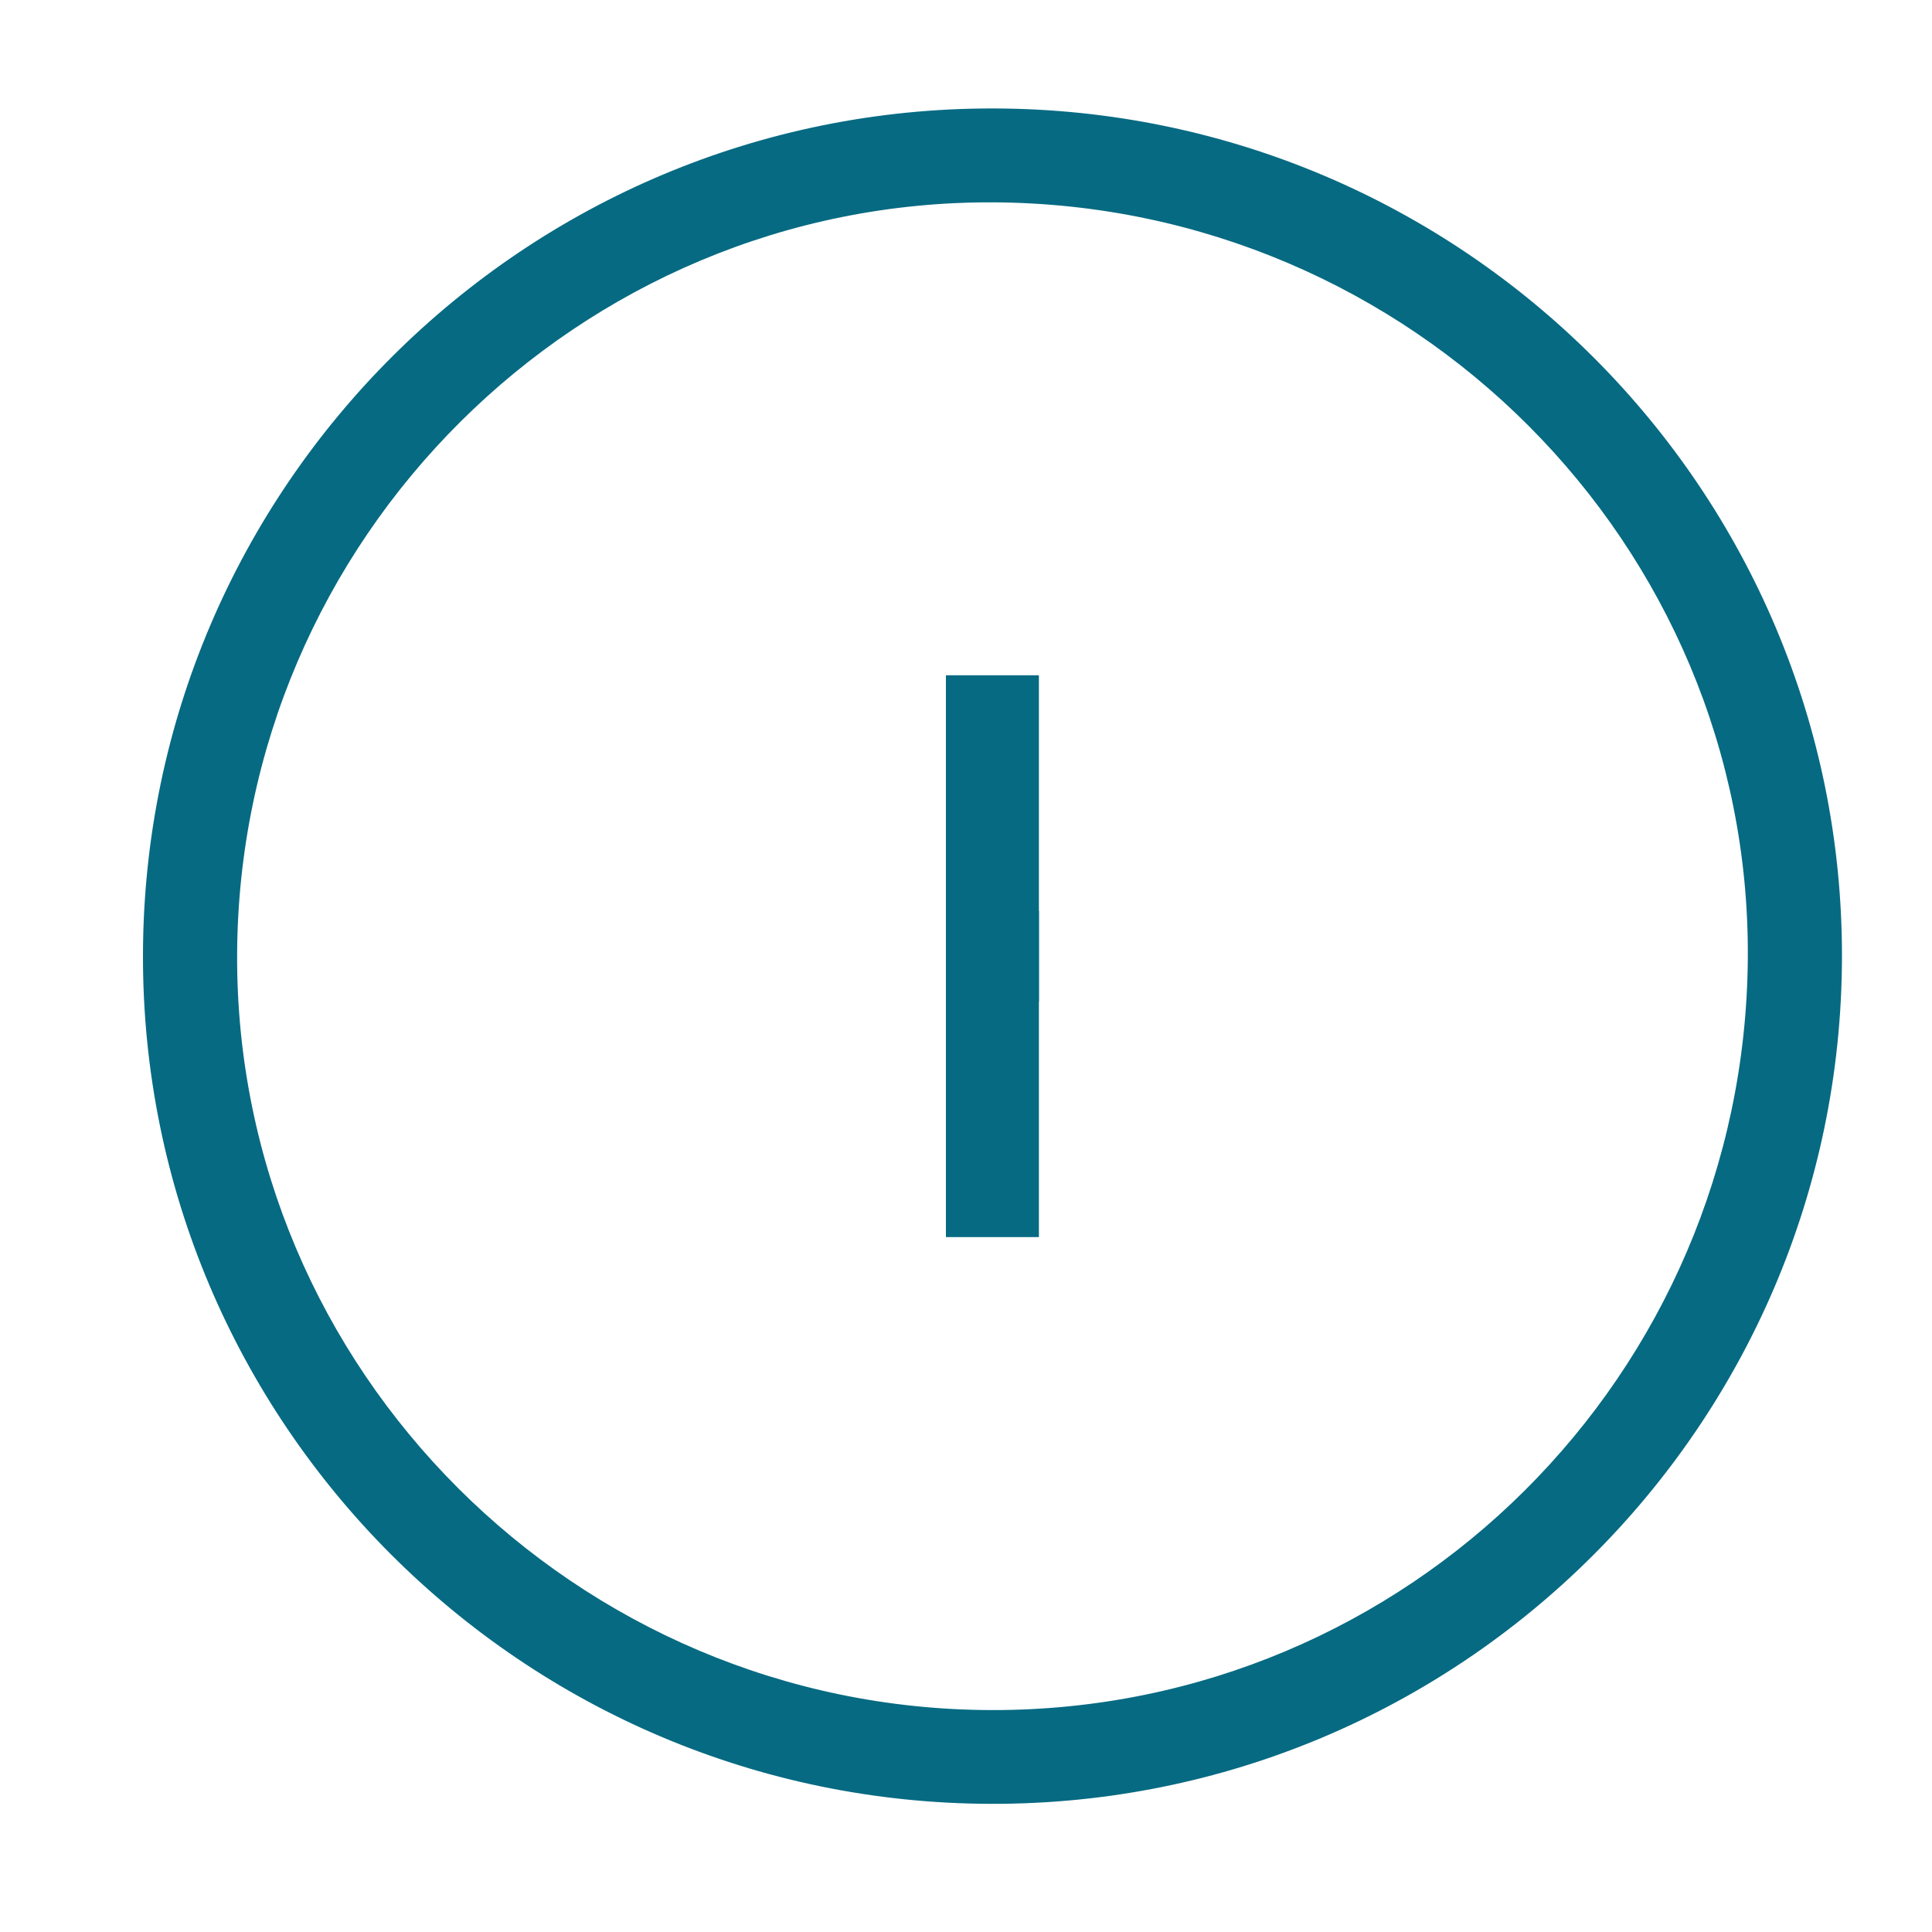 <?xml version="1.0" encoding="utf-8"?>
<!-- Generator: Adobe Illustrator 27.9.0, SVG Export Plug-In . SVG Version: 6.00 Build 0)  -->
<svg version="1.1" id="Layer_1" xmlns="http://www.w3.org/2000/svg" xmlns:xlink="http://www.w3.org/1999/xlink" x="0px" y="0px"
	 viewBox="0 0 150 150" style="enable-background:new 0 0 150 150;" xml:space="preserve">
<style type="text/css">
	.st0{fill:#066A82;}
</style>
<g>
	<path class="st0" d="M-817.72-87.32c-0.25,0.64-0.47,1.3-0.76,1.93c-1.56,3.39-4.25,5.14-7.94,5.38c-0.28,0.02-0.56,0.01-0.85,0.01
		c-41.76,0-83.52,0-125.28,0c-4.97,0-8.72-2.92-9.35-7.58c-0.24-1.76,0.14-3.64,0.42-5.43c0.86-5.52,1.74-11.03,2.76-16.52
		c1.18-6.4,4.95-10.74,11.02-12.98c9.32-3.44,18.69-6.78,28.04-10.16c2.95-1.07,5.91-2.13,8.88-3.15c0.77-0.26,1.24-0.62,1.09-1.49
		c-0.01-0.05-0.01-0.09,0-0.14c0.34-2.6-0.4-4.52-2.5-6.44c-4.97-4.54-7.24-10.67-8.35-17.16c-0.58-3.4-0.62-6.9-0.86-10.36
		c-0.15-2.17-0.82-4.16-2.16-5.86c-2.5-3.17-3.52-6.77-3.44-10.76c0.09-4.55-0.11-9.12,0.18-13.66c0.76-12,11.18-21.88,23.22-22.01
		c11.04-0.12,22.08-0.11,33.11,0.01c4.24,0.05,9.32,3.01,8.91,9.01c-0.03,0.37,0.31,0.96,0.65,1.15c5.55,3.11,8.29,7.8,8.24,14.16
		c-0.04,4.98,0.12,9.96-0.07,14.93c-0.07,1.86-0.49,3.9-1.39,5.5c-2.64,4.71-4.08,9.71-4.76,15.04c-0.85,6.61-2.9,12.81-7.19,18.07
		c-0.8,0.98-1.63,1.98-2.64,2.72c-1.14,0.83-1.4,1.8-1.37,3.11c0.07,3.77,0.03,3.76,3.5,5.01c11.29,4.07,22.57,8.18,33.87,12.21
		c7.52,2.68,11.19,8.17,12.19,15.88c0.69,5.3,1.69,10.56,2.57,15.84c0.04,0.22,0.16,0.43,0.24,0.65
		C-817.72-89.39-817.72-88.36-817.72-87.32z M-916.38-176.64C-916.39-176.64-916.39-176.64-916.38-176.64
		c-0.01,2.63-0.16,5.27,0.03,7.89c0.22,3.08,0.47,6.19,1.16,9.18c1.19,5.21,3.37,10.01,7.69,13.42c2.87,2.26,5.91,4.32,8.95,6.34
		c6.6,4.37,12.98,3.34,18.82-0.89c1.97-1.43,3.75-3.14,5.76-4.51c2.71-1.85,4.79-4.21,6.33-7.05c2.76-5.08,4.15-10.55,4.23-16.32
		c0.09-5.59,0.02-11.18,0.02-16.77c0-4.88-2.32-8.26-6.93-9.95c-3.6-1.32-7.22-2.59-10.84-3.84c-1.83-0.63-3.64-0.6-5.5,0.07
		c-2.9,1.05-5.77,2.4-8.78,2.84c-3.73,0.54-7.59,0.48-11.37,0.32c-4.65-0.2-9.71,4.86-9.6,9.69
		C-916.33-183.03-916.38-179.84-916.38-176.64z M-921.65-126.59c-0.4,0.06-0.59,0.06-0.75,0.12c-8.11,2.93-16.25,5.78-24.31,8.84
		c-3.95,1.5-6.4,4.57-7.16,8.76c-1.11,6.14-1.96,12.32-3.15,18.45c-0.62,3.17,1.25,5.64,4.91,5.62c18.08-0.09,36.16-0.04,54.23-0.04
		c0.45,0,0.89-0.04,1.82-0.09c-0.66-0.55-1.03-0.82-1.36-1.12c-7.27-6.66-14.55-13.31-21.82-19.98c-1.42-1.3-1.56-2.16-0.71-3.85
		c0.4-0.78,0.8-1.56,1.18-2.31c-0.13-0.11-0.17-0.16-0.2-0.16c-1.78-0.04-3.57-0.05-5.35-0.12c-2.45-0.1-3.45-1.75-2.42-3.94
		c0.56-1.19,1.17-2.35,1.76-3.52C-923.88-122.11-922.81-124.27-921.65-126.59z M-883.31-85.17c0.04,0.11,0.08,0.21,0.12,0.32
		c0.41,0,0.81,0,1.22,0c18.13,0,36.26,0,54.38,0c0.33,0,0.66,0.01,0.99-0.02c2.72-0.22,4.33-2.23,3.89-4.92
		c-0.98-6.07-1.97-12.13-2.98-18.19c-0.83-5.03-3.63-8.39-8.47-10.11c-7.16-2.54-14.28-5.17-21.42-7.76
		c-0.77-0.28-1.55-0.52-2.61-0.88c1.76,3.53,3.37,6.75,4.97,9.98c1.29,2.6,0.32,4.22-2.58,4.27c-1.71,0.03-3.42,0.01-5.33,0.01
		c0.4,0.81,0.65,1.36,0.93,1.89c1.37,2.63,1.31,3.06-0.88,5.07c-6.41,5.87-12.82,11.73-19.23,17.59
		C-881.33-87.02-882.32-86.09-883.31-85.17z M-921.81-184.07c0.18,0,0.36,0.01,0.54,0.01c0-1.4-0.19-2.82,0.03-4.19
		c1.16-7.34,7.51-12.81,14.95-12.61c6.39,0.17,12.59-0.2,18.49-3.05c2.2-1.06,4.71-1.05,7.03-0.3c4.53,1.48,9.13,2.86,13.46,4.8
		c5.78,2.59,8.92,7.24,8.94,13.75c0,1.26,0,2.51,0,3.77c0.15,0.01,0.3,0.01,0.46,0.02c0.12-1.05,0.34-2.1,0.34-3.15
		c0.04-4.79-0.15-9.59,0.07-14.37c0.19-4.19-2.63-9.22-7.51-10.5c-1.85-0.48-2.42-1.64-1.81-3.43c1.22-3.57-0.63-5.48-4.13-5.53
		c-10.75-0.15-21.51-0.21-32.26,0.01c-10.83,0.22-18.79,8.63-18.85,19.47c-0.02,4.09-0.02,8.17,0.01,12.26
		C-922.05-186.09-921.9-185.08-921.81-184.07z M-886.34-122.28c2.99,4.07,5.88,8,8.88,12.08c3.67-6.68,7.2-13.1,10.79-19.63
		c-1.7-0.62-3.23-1.21-4.79-1.7c-0.38-0.12-0.95-0.03-1.28,0.19C-877.23-128.38-881.7-125.38-886.34-122.28z M-913.11-129.83
		c3.61,6.56,7.15,12.99,10.81,19.64c3.02-4.14,5.89-8.08,8.84-12.12c-4.61-3.08-9.12-6.1-13.65-9.09c-0.3-0.2-0.82-0.26-1.16-0.15
		C-909.83-131.05-911.36-130.46-913.11-129.83z M-863.25-125.91c-5.74,10.45-11.39,20.72-17.04,31c0.07,0.05,0.14,0.09,0.22,0.14
		c5.08-4.65,10.17-9.31,15.3-14c-0.77-1.48-1.51-2.88-2.24-4.29c-1.28-2.49-0.28-4.13,2.53-4.16c1.76-0.02,3.52,0,5.56,0
		C-860.45-120.3-861.8-123.02-863.25-125.91z M-915-108.78c5.15,4.71,10.22,9.34,15.29,13.98c0.07-0.05,0.14-0.1,0.21-0.16
		c-5.64-10.26-11.28-20.52-17.03-30.96c-1.46,2.94-2.81,5.64-4.32,8.69c2.18,0,4.04-0.03,5.89,0.01c2.34,0.05,3.38,1.74,2.36,3.82
		C-913.34-111.88-914.15-110.4-915-108.78z M-892.74-114.75c0.52,0.75,0.9,1.41,1.39,1.97c0.98,1.13,1.1,2.4,0.86,3.81
		c-0.65,3.83-1.26,7.67-1.87,11.51c-0.22,1.39-0.85,2.92-0.48,4.14c0.59,1.94,1.86,3.68,2.96,5.7c1.06-1.93,1.99-3.55,2.84-5.22
		c0.21-0.42,0.26-1,0.18-1.47c-0.77-4.95-1.56-9.9-2.38-14.84c-0.21-1.27-0.13-2.41,0.76-3.43c0.43-0.49,0.82-1.04,1.1-1.62
		c0.15-0.3,0.16-0.82-0.01-1.08c-0.74-1.11-1.57-2.15-2.46-3.35C-890.88-117.25-891.79-116.02-892.74-114.75z M-904.64-137.95
		c-0.42,1.41-0.12,2.18,0.98,2.89c4.29,2.77,8.52,5.62,12.74,8.5c0.76,0.52,1.29,0.57,2.08,0.02c4.17-2.86,8.37-5.68,12.62-8.42
		c1.17-0.75,1.56-1.59,1.14-2.97C-884.9-130.07-894.78-130.08-904.64-137.95z M-895.46-110.34c-0.16-0.03-0.32-0.06-0.48-0.1
		c-1.1,1.49-2.21,2.98-3.3,4.49c-0.15,0.21-0.33,0.58-0.24,0.75c0.77,1.53,1.6,3.02,2.42,4.53
		C-896.43-104.01-895.46-107.12-895.46-110.34z M-883.83-110.43c-0.16,0.05-0.31,0.1-0.47,0.14c0.17,3.19,0.89,6.32,1.51,9.47
		c0.88-1.3,1.62-2.59,2.3-3.91c0.15-0.29,0.24-0.8,0.09-1.01C-881.51-107.33-882.68-108.88-883.83-110.43z"/>
</g>
<g>
	<path class="st0" d="M-1047.84-28.26c7.23,0,14.45,0,21.68,0c0.27,0.09,0.54,0.22,0.82,0.26c4.37,0.65,8.03,2.64,10.95,5.92
		c0.63,0.7,1.24,0.93,2.13,0.92c3.46-0.04,6.93-0.04,10.4-0.01c4.89,0.04,9.19,1.65,12.71,5.07c3.59,3.49,5.53,7.74,5.47,12.78
		c-0.01,0.72-0.62,1.72-1.24,2.05c-0.56,0.3-1.76,0.13-2.23-0.31c-0.55-0.51-0.81-1.52-0.86-2.34c-0.39-6.18-4.9-11.7-10.99-12.5
		c-3.87-0.51-7.86-0.09-11.52-0.09c0.26,2.58,0.66,5.3,0.78,8.04c0.14,3.01-0.01,6.04,0.07,9.06c0.02,0.62,0.37,1.38,0.82,1.8
		c1.36,1.26,2.18,2.76,2.26,4.59c0.07,1.6,0.09,3.22,0,4.82c-0.19,3.3-2.68,5.68-5.99,5.85c-0.33,0.02-0.66,0.06-0.99,0.09
		c-0.08,0.25-0.16,0.43-0.19,0.62c-0.7,5.53-3,10.22-7.25,13.92c-0.36,0.32-0.55,1-0.57,1.52c-0.06,2.09-0.02,4.19-0.03,6.28
		c-0.02,5.05-0.29,4.37,4.52,5.05c6.47,0.92,12.95,1.86,19.03,4.39c2.3,0.96,4.45,2.27,6.74,3.46c0-1.72-0.05-3.47,0.01-5.21
		c0.28-7.78,0.42-15.57,0.94-23.34c0.39-5.67,1.32-11.31,1.97-16.97c0.19-1.63,0.94-2.5,2.3-2.46c1.42,0.04,2.22,1.02,2.09,2.74
		c-0.18,2.38-0.44,4.75-0.7,7.12c-0.63,5.66-1.58,11.3-1.85,16.97c-0.38,8.07-0.25,16.16-0.38,24.25c-0.03,1.68,0.14,3.24,0.91,4.78
		c0.58,1.16,1.05,2.47,1.15,3.74c0.29,3.58,0.36,7.18,0.52,10.78c0.03,0.61,0,1.22,0,1.93c5,0,9.78,0.11,14.55-0.04
		c3.83-0.12,6.49,1.28,7.8,4.97c0,2.14,0,4.29,0,6.43c-0.62,1.67-1.37,3.28-3.05,4.11c-0.86,0.42-1.02,0.98-1.01,1.85
		c0.03,6.63,0.02,13.25,0.01,19.88c0,4.58-2.33,6.88-6.95,6.88c-42.66,0-85.32,0-127.99,0c-4.63,0-6.95-2.3-6.95-6.88
		c0-6.63,0.01-13.25-0.02-19.88c0-0.51-0.16-1.31-0.5-1.49c-1.86-0.99-2.87-2.57-3.53-4.46c0-2.14,0-4.29,0-6.43
		c1.3-3.69,3.96-5.1,7.79-4.97c4.29,0.15,8.59,0.03,12.88,0.03c0.52,0,1.04,0,1.67,0c0-2.09-0.12-3.99,0.03-5.87
		c0.24-2.99,0.11-6.17,1.14-8.9c1.23-3.27,1.46-6.47,1.4-9.82c-0.04-2.58,0-5.16,0.02-7.74c0.08-8.19-0.24-16.36-1.47-24.47
		c-1.19-7.86-1.92-15.75-1.85-23.71c0.08-9.32,6.9-16.97,16.21-17.8c4.12-0.37,8.29-0.17,12.43-0.18c0.9,0,1.52-0.22,2.13-0.93
		c2.15-2.49,4.85-4.21,7.97-5.22C-1050.4-27.7-1049.11-27.94-1047.84-28.26z M-1103.46,93.81c-0.04,0.45-0.09,0.83-0.09,1.21
		c-0.01,6.58-0.01,13.16,0,19.74c0,1.83,0.48,2.27,2.39,2.27c42.77,0,85.55,0,128.32,0c1.95,0,2.39-0.45,2.39-2.42
		c0.01-6.48,0-12.96,0-19.44c0-0.43-0.05-0.85-0.08-1.35C-1014.87,93.81-1059.13,93.81-1103.46,93.81z M-1082.68,52.85
		c2.85-1.35,5.57-2.88,8.46-3.95c6.3-2.35,12.95-3.17,19.57-4.05c1.88-0.25,2.24-0.6,2.25-2.51c0.01-2.73-0.04-5.46,0.03-8.19
		c0.03-1.03-0.33-1.7-1.09-2.36c-3.15-2.74-5.18-6.17-6.16-10.22c-0.31-1.27-0.53-2.55-0.68-3.26c-1.96-0.88-3.81-1.3-5.11-2.37
		c-3.03-2.5-3.01-10.53-0.06-13.15c0.96-0.86,1.25-1.68,1.2-2.87c-0.07-1.75-0.06-3.51-0.01-5.26c0.07-2.67,0.14-5.35,0.35-8.01
		c0.09-1.12,0.53-2.21,0.82-3.36c-3.5,0-6.88-0.22-10.22,0.04c-7.45,0.58-12.74,6.27-12.59,13.71c0.12,5.98,0.4,11.99,1.16,17.92
		c1.27,9.92,2.31,19.83,2.1,29.84C-1082.73,47.54-1082.68,50.27-1082.68,52.85z M-1021.52-4.64c0-1.41,0.03-2.83-0.01-4.24
		c-0.04-1.65-0.83-2.52-2.46-2.37c-1.59,0.15-3.18,0.5-4.71,0.95c-5.44,1.6-10.85,1.61-16.29-0.03c-1.48-0.45-3.03-0.8-4.56-0.92
		c-2.21-0.17-2.92,0.6-2.93,2.78c-0.01,2.49-0.01,4.97,0,7.46c0,2.31-0.97,4.11-2.78,5.53c-0.39,0.3-0.76,0.9-0.76,1.37
		c-0.05,3.46-0.14,6.92,0.03,10.38c0.23,4.84,1.78,9.19,5.61,12.41c4.89,4.11,10.5,5.87,16.88,4.76
		c5.83-1.01,13.76-5.17,15.04-13.98c0.67-4.59,0.4-9.32,0.51-13.99c0.01-0.29-0.34-0.66-0.62-0.87c-2.07-1.49-3.02-3.49-2.94-6.03
		C-1021.49-2.5-1021.52-3.57-1021.52-4.64z M-1037,89.34c22.07,0,44.14,0,66.21,0c4.4,0,4.4,0,4.4-4.45c0-2.79-0.39-3.17-3.23-3.17
		c-25.78,0-51.56,0-77.34,0c-19.29,0-38.57,0-57.86,0c-2.24,0-2.78,0.54-2.78,2.73c0,0.58,0,1.17,0,1.75c0,2.8,0.32,3.13,3.08,3.13
		C-1082.02,89.34-1059.51,89.34-1037,89.34z M-1075.38,53.98c-0.59,0.27-1.03,0.43-1.44,0.66c-3.74,2.09-6.33,5.15-7.63,9.24
		c-1.39,4.37-0.61,8.87-0.82,13.37c3.39,0,6.58,0,9.89,0c0-0.61,0-1.14,0-1.67c0-1.75-0.04-3.51,0.02-5.26
		c0.04-1.3,0.92-2.13,2.11-2.16c1.25-0.03,2.16,0.83,2.25,2.18c0.04,0.58,0.01,1.17,0.01,1.75c0,1.73,0,3.46,0,5.18
		c7.69,0,15.15,0,22.67,0c-0.05-0.26-0.05-0.46-0.12-0.63c-3.51-8.61-7.03-17.21-10.51-25.83c-0.33-0.83-0.85-0.8-1.5-0.66
		c-3.1,0.65-6.19,1.36-9.3,1.94c-1.06,0.2-1.3,0.68-1.26,1.67c0.08,1.95,0.04,3.9,0.02,5.85c-0.02,1.61-0.82,2.57-2.15,2.59
		c-1.39,0.03-2.22-0.95-2.24-2.64C-1075.39,57.77-1075.38,55.98-1075.38,53.98z M-1003.06,52.3c-3.33-0.69-6.68-1.33-9.99-2.09
		c-1.23-0.28-1.79,0-2.27,1.21c-3.25,8.12-6.59,16.21-9.89,24.32c-0.19,0.47-0.34,0.97-0.53,1.5c7.65,0,15.13,0,22.68,0
		C-1003.06,68.94-1003.06,60.73-1003.06,52.3z M-1014.23,0.95c0.04-0.31,0.12-0.64,0.12-0.96c0-3.41,0.06-6.82-0.02-10.23
		c-0.17-7.45-6.06-13.41-13.56-13.56c-6.2-0.13-12.4-0.11-18.59,0c-6.66,0.12-12.22,4.78-13.32,11.37c-0.47,2.8-0.23,5.73-0.29,8.59
		c-0.03,1.59-0.01,3.19-0.01,4.75c2.5,0.23,3-0.2,3.02-2.46c0.01-2.53-0.04-5.07,0.02-7.6c0.08-3.81,2.83-6.59,6.64-6.47
		c2.06,0.06,4.17,0.45,6.15,1.03c4.88,1.42,9.69,1.49,14.55-0.02c1.25-0.39,2.53-0.73,3.82-0.94c5.16-0.84,8.57,2.07,8.58,7.26
		c0,2.24-0.01,4.48,0,6.72C-1017.11,0.7-1016.64,1.11-1014.23,0.95z M-1047.7,35.71c-0.17,0.2-0.22,0.23-0.23,0.27
		c-0.14,3.06-0.29,6.11-0.39,9.17c-0.01,0.23,0.24,0.52,0.44,0.68c3.6,2.82,7.22,5.62,10.88,8.46c3.85-2.99,7.62-5.91,11.06-8.59
		c0-3.51,0-6.69,0-10.14C-1033.39,38.97-1040.56,39-1047.7,35.71z M-998.55,77.21c3.34,0,6.52,0,9.66,0c0-3.47,0.23-6.83-0.05-10.16
		c-0.47-5.52-3.4-9.61-8.17-12.38c-0.42-0.25-0.9-0.4-1.43-0.64C-998.55,61.9-998.55,69.52-998.55,77.21z M-1050,61.15
		c3.05-1.53,5.89-2.96,8.91-4.48c-3.42-2.65-6.67-5.19-9.94-7.69c-0.23-0.17-0.63-0.25-0.92-0.2c-0.91,0.15-1.8,0.38-2.84,0.61
		C-1053.22,53.26-1051.65,57.1-1050,61.15z M-1019.18,49.35c-0.94-0.17-1.7-0.34-2.46-0.44c-0.44-0.05-1.02-0.14-1.32,0.08
		c-3.29,2.49-6.53,5.03-9.93,7.67c3.05,1.53,5.92,2.98,8.9,4.47C-1022.36,57.12-1020.8,53.32-1019.18,49.35z M-1040.5,77.23
		c2.4,0,4.65,0,6.99,0c-0.6-2.37-1.17-4.62-1.74-6.91c-1.18,0-2.29,0-3.5,0C-1039.32,72.59-1039.89,74.83-1040.5,77.23z
		 M-1032.99,61.66c-3.77-2.37-4.81-2.35-8.01,0.07c0.53,1.13,1.01,2.31,1.64,3.4c0.21,0.36,0.77,0.7,1.19,0.73
		c3.14,0.2,3.14,0.17,4.49-2.69C-1033.45,62.68-1033.23,62.19-1032.99,61.66z M-1044.53,74.54c1.55-3.83,2.45-7.47-0.7-10.87
		c-0.96,0.49-1.99,1-3.1,1.56C-1047.05,68.38-1045.81,71.41-1044.53,74.54z M-1029.57,74.8c1.4-3.44,2.63-6.47,3.9-9.59
		c-1.17-0.57-2.23-1.09-3.33-1.62c-0.54,1.14-1.06,2.13-1.49,3.15c-0.27,0.65-0.68,1.4-0.57,2.03
		C-1030.72,70.66-1030.15,72.51-1029.57,74.8z M-1060.52,5.49c-1.88-0.03-2.48,0.51-2.52,2.14c-0.03,1.16-0.03,2.33,0,3.49
		c0.04,1.68,0.8,2.27,2.52,1.97C-1060.52,10.59-1060.52,8.08-1060.52,5.49z M-1013.46,13.17c1.8,0.12,2.45-0.41,2.5-2.05
		c0.03-1.27,0.05-2.54-0.01-3.8c-0.08-1.46-0.93-2.02-2.48-1.7C-1013.46,8.14-1013.46,10.66-1013.46,13.17z"/>
</g>
<g>
	<path class="st0" d="M76.95,140.05c-36.41-0.08-65.93-29.63-65.85-65.92C11.18,37.79,40.78,8.34,77.16,8.42
		c36.42,0.08,65.93,29.62,65.85,65.92C142.92,110.68,113.32,140.13,76.95,140.05z M18.41,74.17c-0.1,32.19,26.28,58.56,58.62,58.6
		c32.25,0.04,58.44-26.02,58.67-58.38c0.23-32.13-26.08-58.5-58.54-58.68C44.94,15.54,18.51,41.84,18.41,74.17z"/>
	<path class="st0" d="M80.66,52.43c0,14.6,0,29.03,0,43.62c-2.41,0-4.76,0-7.22,0c0-14.54,0-29.02,0-43.62
		C75.84,52.43,78.16,52.43,80.66,52.43z"/>
	<path class="st0" d="M80.66,70.72c0,2.4,0,4.65,0,7.04c-2.39,0-4.74,0-7.2,0c0-2.32,0-4.63,0-7.04
		C75.84,70.72,78.15,70.72,80.66,70.72z"/>
</g>
</svg>

